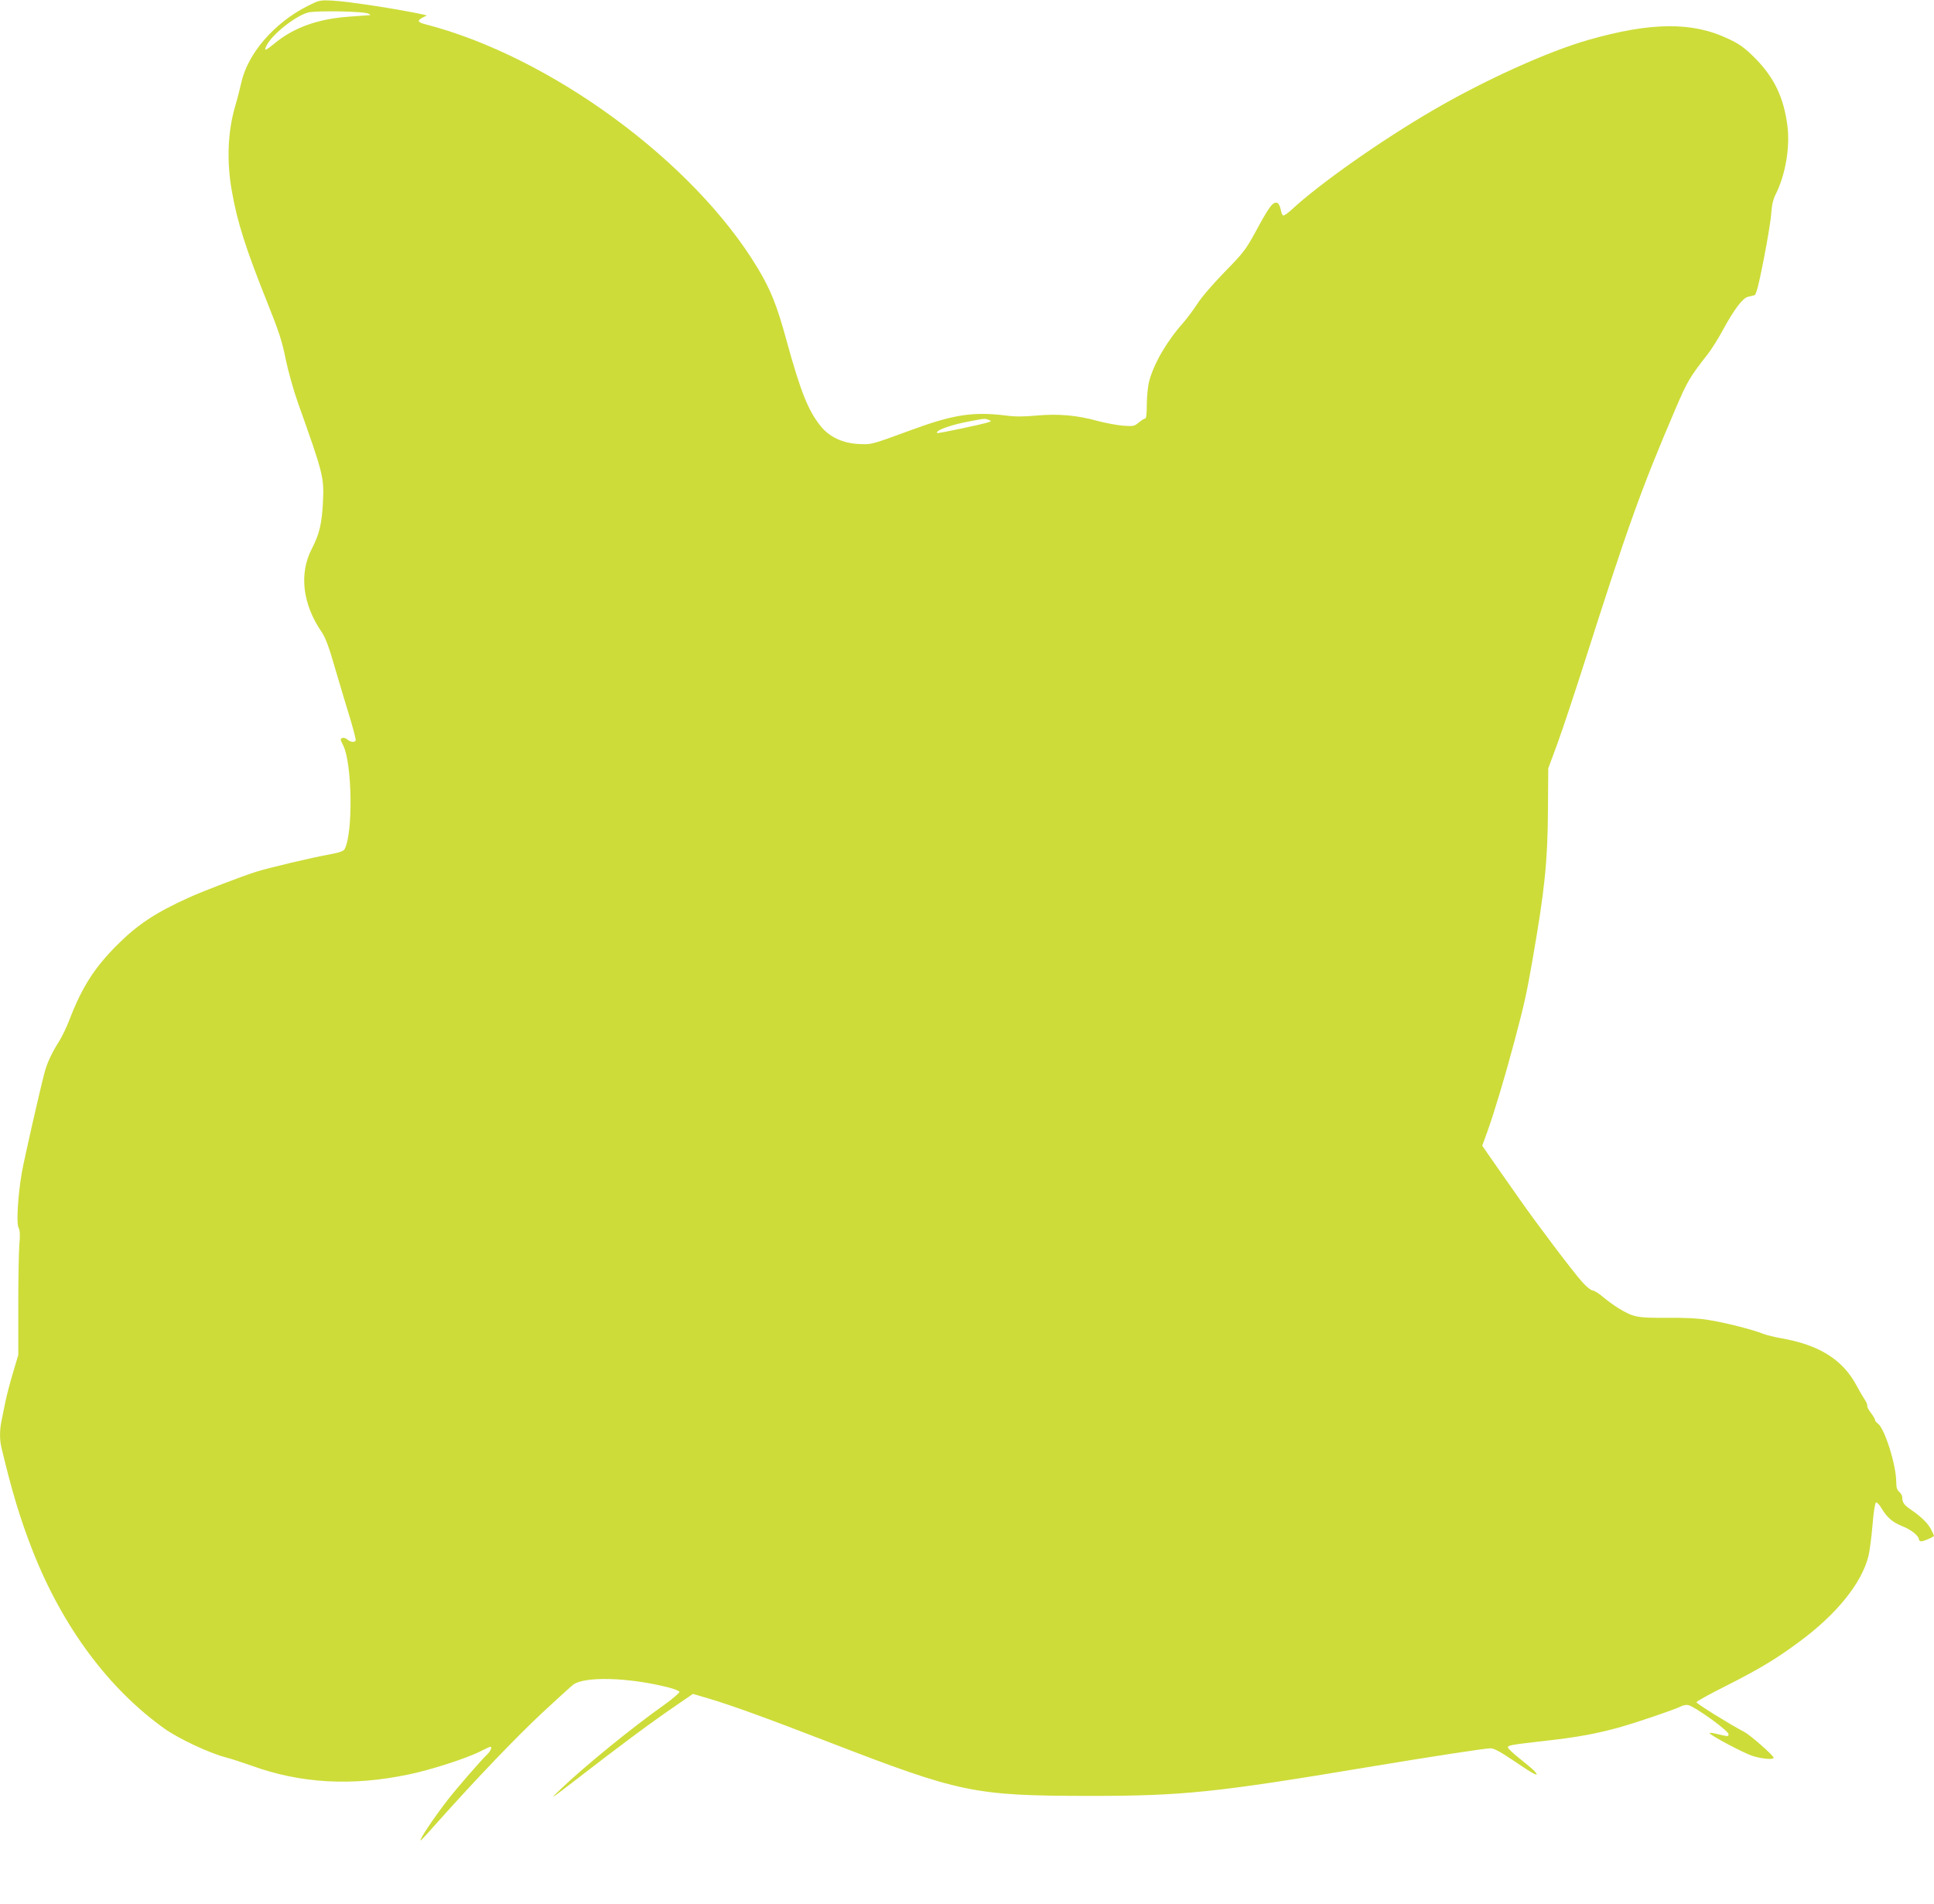 <?xml version="1.0" standalone="no"?>
<!DOCTYPE svg PUBLIC "-//W3C//DTD SVG 20010904//EN"
 "http://www.w3.org/TR/2001/REC-SVG-20010904/DTD/svg10.dtd">
<svg version="1.0" xmlns="http://www.w3.org/2000/svg"
 width="1280pt" height="1260pt" viewBox="0 0 1280 1260"
 preserveAspectRatio="xMidYMid meet">
<g transform="translate(0,1260) scale(0.1,-0.1)"
fill="#cddc39" stroke="none">
<path d="M2037 12561 c-224 -113 -399 -317 -441 -512 -8 -35 -25 -103 -39
-150 -50 -169 -58 -367 -22 -566 35 -202 93 -383 236 -740 75 -187 97 -254
120 -371 16 -78 52 -206 80 -285 170 -477 175 -496 166 -667 -7 -136 -24 -207
-73 -301 -86 -166 -62 -368 67 -555 23 -34 48 -100 90 -248 33 -111 77 -259
99 -330 21 -71 37 -133 34 -137 -8 -14 -36 -10 -55 7 -10 9 -25 14 -34 10 -14
-5 -13 -11 6 -48 60 -118 67 -580 10 -687 -8 -14 -33 -23 -103 -36 -113 -20
-399 -88 -482 -114 -100 -32 -344 -125 -446 -171 -219 -99 -339 -178 -475
-314 -151 -151 -233 -280 -316 -496 -18 -47 -47 -107 -64 -135 -50 -78 -83
-148 -100 -212 -31 -117 -135 -575 -150 -660 -26 -147 -38 -339 -22 -368 9
-18 11 -48 5 -112 -4 -49 -7 -232 -7 -409 l0 -321 -34 -114 c-19 -63 -42 -150
-51 -194 -9 -44 -21 -102 -26 -128 -13 -62 -13 -126 0 -179 69 -289 124 -471
207 -683 198 -502 501 -910 872 -1175 93 -66 295 -161 402 -189 41 -11 118
-36 171 -55 327 -119 667 -138 1043 -59 142 29 385 107 472 152 34 17 65 31
68 31 14 0 2 -29 -21 -51 -37 -34 -200 -222 -260 -299 -92 -118 -193 -270
-180 -270 3 0 60 62 127 138 233 261 507 548 680 709 96 89 186 171 201 183
75 58 367 50 632 -17 38 -10 71 -23 73 -29 2 -6 -42 -44 -99 -85 -215 -152
-524 -404 -683 -555 -87 -82 -77 -76 115 72 287 222 481 366 651 482 l105 72
103 -30 c153 -46 367 -123 789 -286 881 -340 965 -358 1737 -359 613 0 835 23
1835 190 409 68 778 125 814 125 25 0 65 -22 166 -90 125 -86 166 -105 125
-60 -10 11 -54 48 -97 82 -43 34 -78 67 -78 74 0 14 15 17 260 45 196 22 317
44 468 85 107 29 373 119 416 141 15 8 38 12 50 9 47 -12 266 -170 266 -192 0
-17 0 -17 -73 0 -31 8 -55 11 -52 6 11 -18 230 -134 286 -151 63 -20 143 -26
137 -10 -7 20 -156 150 -193 169 -92 48 -318 188 -317 197 0 6 90 55 199 110
220 111 335 181 484 292 245 181 409 385 454 561 9 33 21 127 28 208 7 90 17
149 23 151 7 2 23 -15 37 -39 36 -61 74 -93 137 -118 57 -22 110 -64 110 -87
0 -7 7 -13 16 -13 17 0 84 29 84 37 0 2 -9 20 -19 41 -22 42 -66 85 -132 130
-47 32 -59 48 -59 83 0 11 -9 27 -20 36 -15 13 -20 30 -20 66 0 111 -76 352
-121 386 -11 7 -19 18 -19 24 0 5 -12 26 -27 46 -16 20 -27 42 -25 48 2 7 -6
25 -16 40 -11 16 -37 60 -57 98 -92 169 -246 265 -498 309 -46 8 -102 22 -123
31 -61 25 -249 73 -358 90 -66 11 -156 15 -275 14 -195 -1 -219 3 -317 62 -31
19 -78 53 -106 77 -27 23 -58 42 -68 42 -10 0 -42 26 -70 58 -58 64 -298 382
-410 542 -41 58 -114 162 -162 231 l-88 127 35 96 c46 129 115 358 177 591 67
252 81 314 122 550 79 453 99 641 101 985 l2 275 61 165 c33 91 108 316 167
500 300 942 386 1181 614 1714 79 184 94 210 218 368 22 29 67 100 98 158 72
132 129 208 164 216 14 3 33 8 42 10 12 3 27 59 62 237 25 127 48 266 50 308
4 54 12 89 30 125 63 125 95 308 77 450 -24 188 -87 321 -216 451 -68 67 -97
89 -175 126 -237 114 -514 111 -929 -8 -269 -77 -685 -266 -1025 -464 -350
-204 -750 -486 -937 -659 -26 -24 -51 -41 -56 -38 -6 3 -13 22 -16 41 -4 20
-14 39 -22 42 -29 11 -52 -20 -153 -207 -57 -103 -77 -129 -196 -250 -76 -78
-153 -167 -180 -210 -27 -41 -69 -97 -93 -125 -110 -123 -196 -272 -227 -390
-8 -32 -15 -101 -15 -152 0 -61 -4 -93 -11 -93 -6 0 -25 -12 -42 -26 -30 -25
-36 -26 -107 -21 -41 4 -115 18 -165 31 -135 38 -262 49 -404 36 -84 -8 -144
-8 -202 0 -219 27 -350 7 -634 -98 -265 -97 -257 -95 -346 -90 -105 6 -193 48
-250 121 -82 104 -130 225 -223 562 -63 232 -105 337 -191 480 -423 705 -1373
1402 -2202 1615 -50 13 -54 24 -15 44 l27 14 -25 6 c-154 34 -496 87 -600 92
-83 4 -87 3 -163 -35z m403 -52 c8 -4 13 -9 10 -9 -3 0 -63 -5 -135 -10 -208
-14 -368 -71 -495 -175 -64 -53 -76 -56 -55 -15 38 74 187 192 273 217 52 14
374 9 402 -8z m4104 -2688 c18 -7 18 -8 2 -14 -33 -13 -339 -77 -343 -73 -17
17 95 57 231 81 84 16 86 16 110 6z"/>
</g>
</svg>

